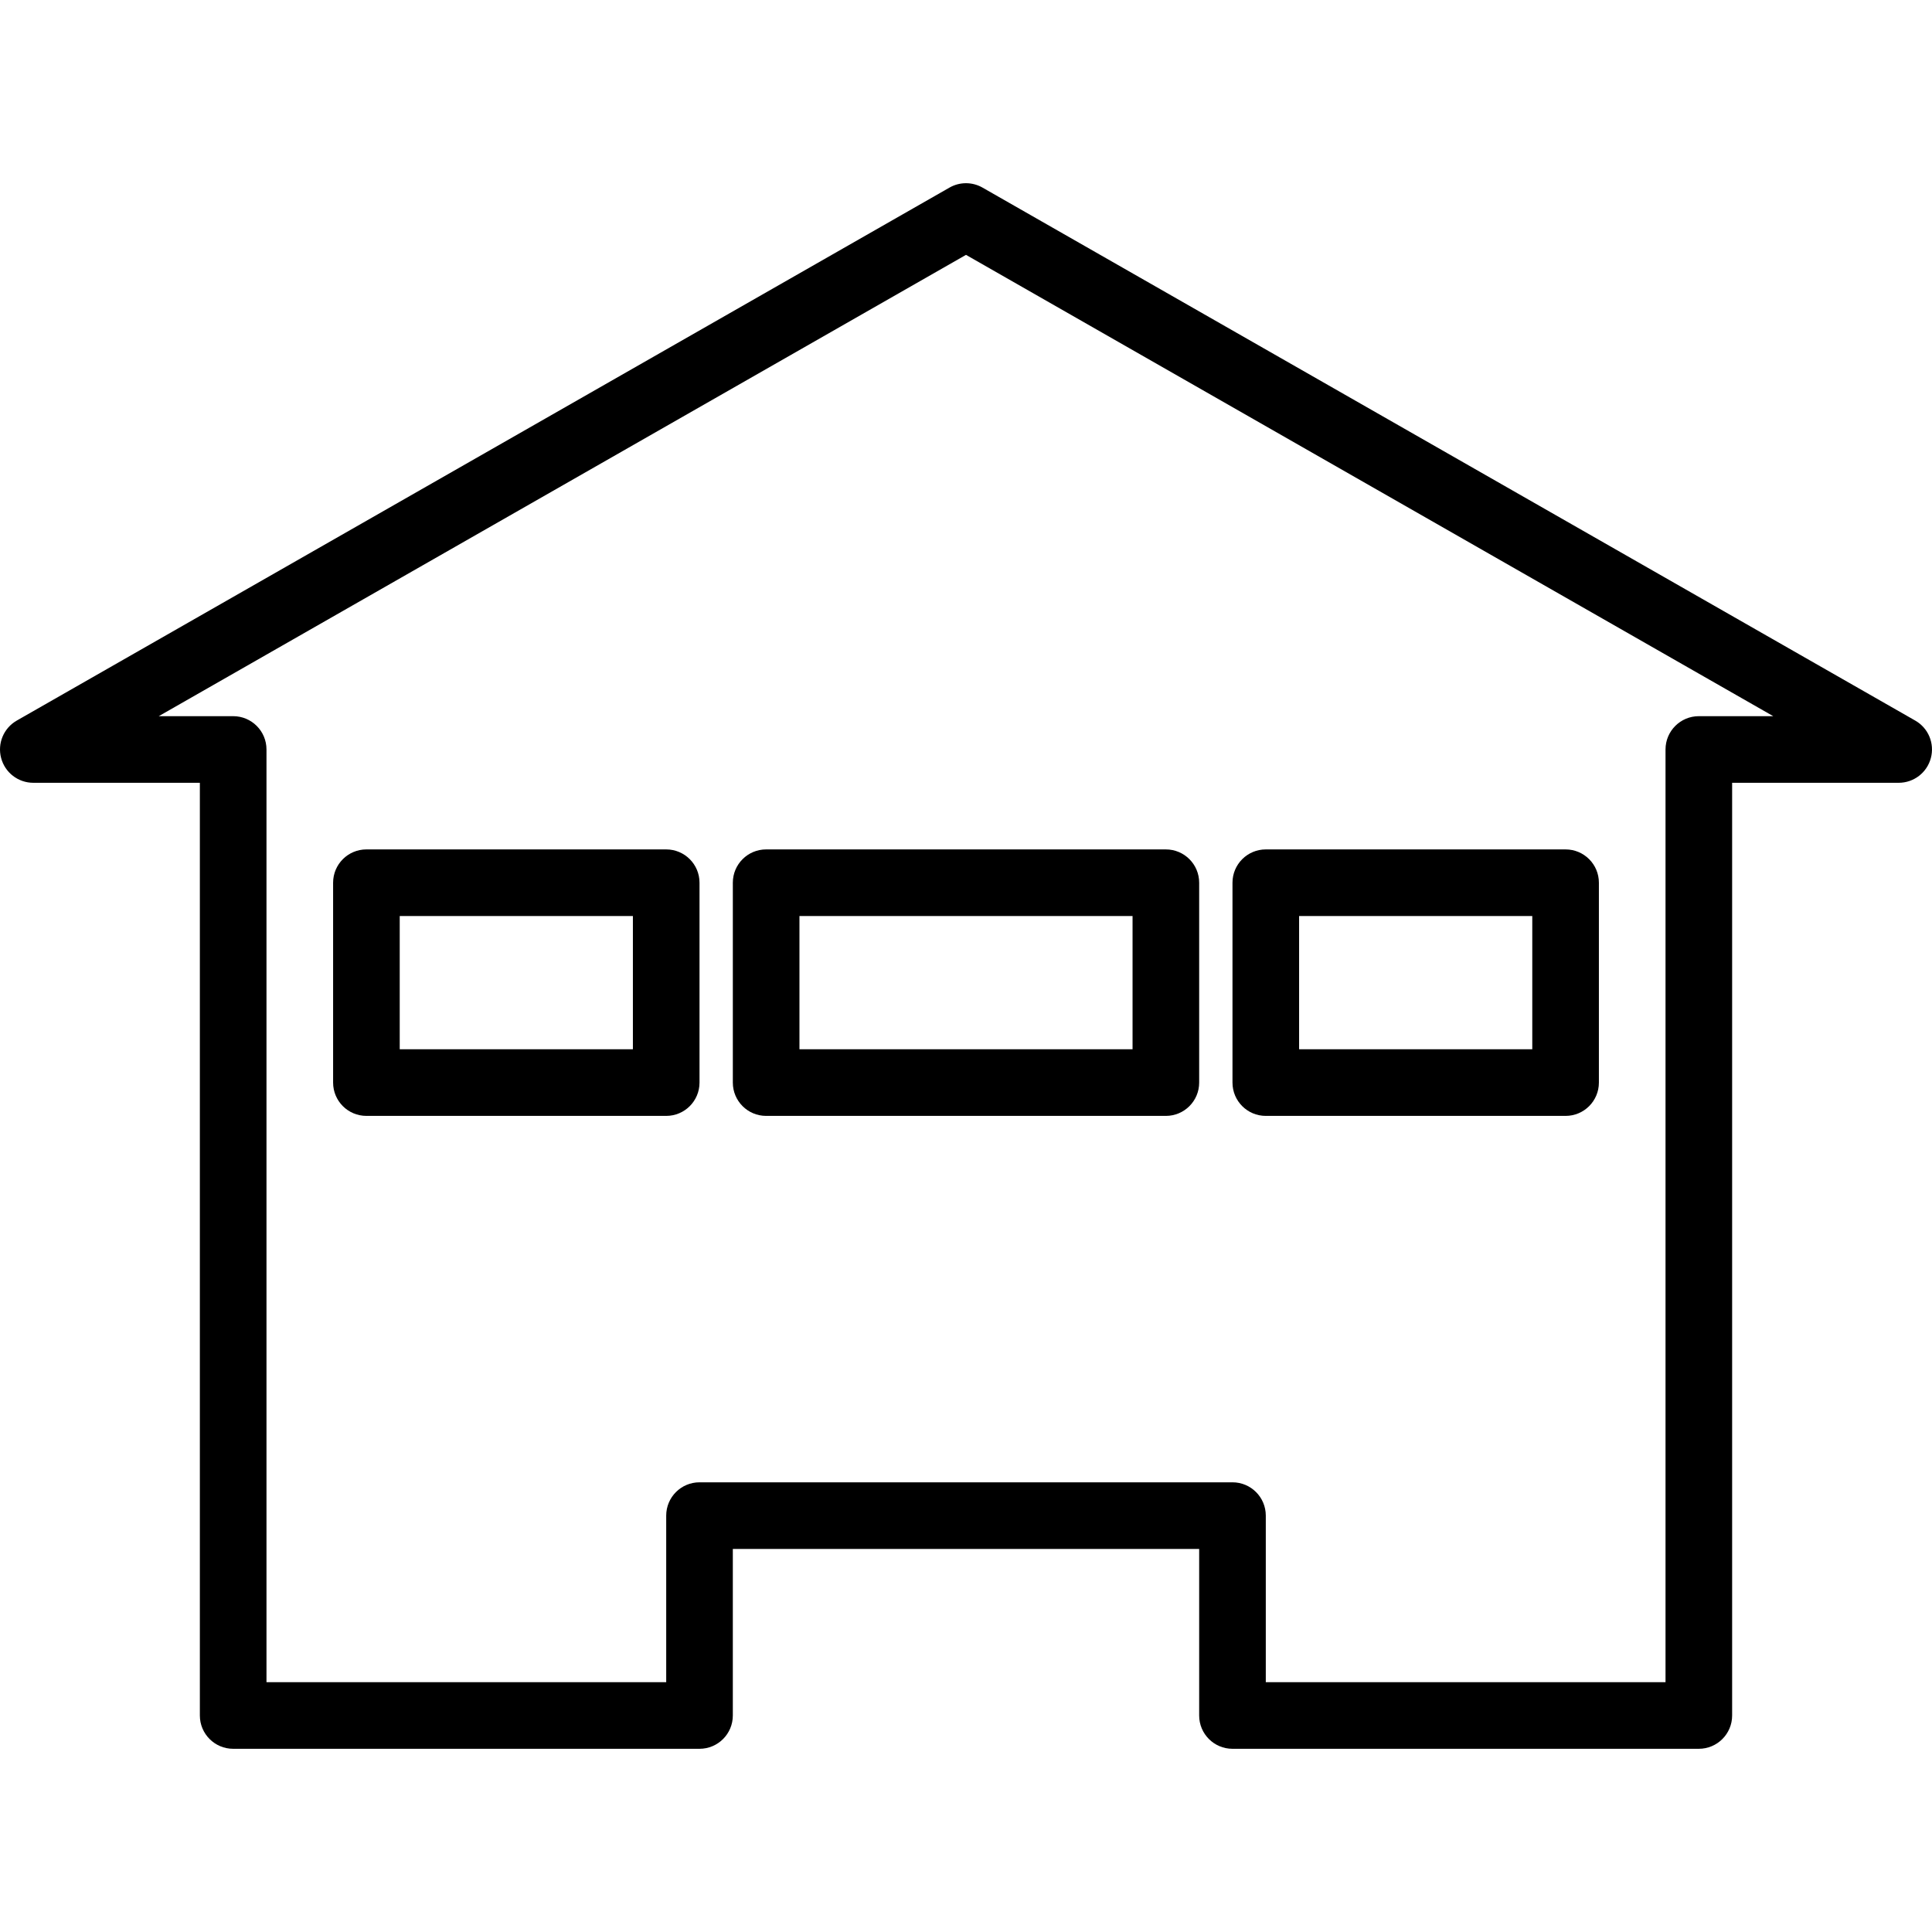 <?xml version="1.0" encoding="iso-8859-1"?>
<!-- Uploaded to: SVG Repo, www.svgrepo.com, Generator: SVG Repo Mixer Tools -->
<svg fill="#000000" height="800px" width="800px" version="1.1" id="Capa_1" xmlns="http://www.w3.org/2000/svg" xmlns:xlink="http://www.w3.org/1999/xlink" 
	 viewBox="0 0 58 58" xml:space="preserve">
<g>
	<g>
		<path d="M57.496,21.632l-28-16c-0.308-0.176-0.685-0.176-0.992,0l-28,16c-0.394,0.225-0.587,0.687-0.47,1.125
			C0.15,23.195,0.546,23.5,1,23.5h5v28c0,0.553,0.448,1,1,1h14c0.552,0,1-0.447,1-1v-5h14v5c0,0.553,0.448,1,1,1h14
			c0.552,0,1-0.447,1-1v-28h5c0.454,0,0.85-0.305,0.966-0.743C58.083,22.318,57.89,21.856,57.496,21.632z M51,21.5
			c-0.552,0-1,0.447-1,1v28H38v-5c0-0.553-0.448-1-1-1H21c-0.552,0-1,0.447-1,1v5H8v-28c0-0.553-0.448-1-1-1H4.766L29,7.651
			L53.234,21.5H51z"/>
		<path d="M20,25.5h-9c-0.552,0-1,0.447-1,1v6c0,0.553,0.448,1,1,1h9c0.552,0,1-0.447,1-1v-6C21,25.947,20.552,25.5,20,25.5z
			 M19,31.5h-7v-4h7V31.5z"/>
		<path d="M22,26.5v6c0,0.553,0.448,1,1,1h12c0.552,0,1-0.447,1-1v-6c0-0.553-0.448-1-1-1H23C22.448,25.5,22,25.947,22,26.5z
			 M24,27.5h10v4H24V27.5z"/>
		<path d="M38,33.5h9c0.552,0,1-0.447,1-1v-6c0-0.553-0.448-1-1-1h-9c-0.552,0-1,0.447-1,1v6C37,33.053,37.448,33.5,38,33.5z
			 M39,27.5h7v4h-7V27.5z"/>
	</g>
</g>
</svg>